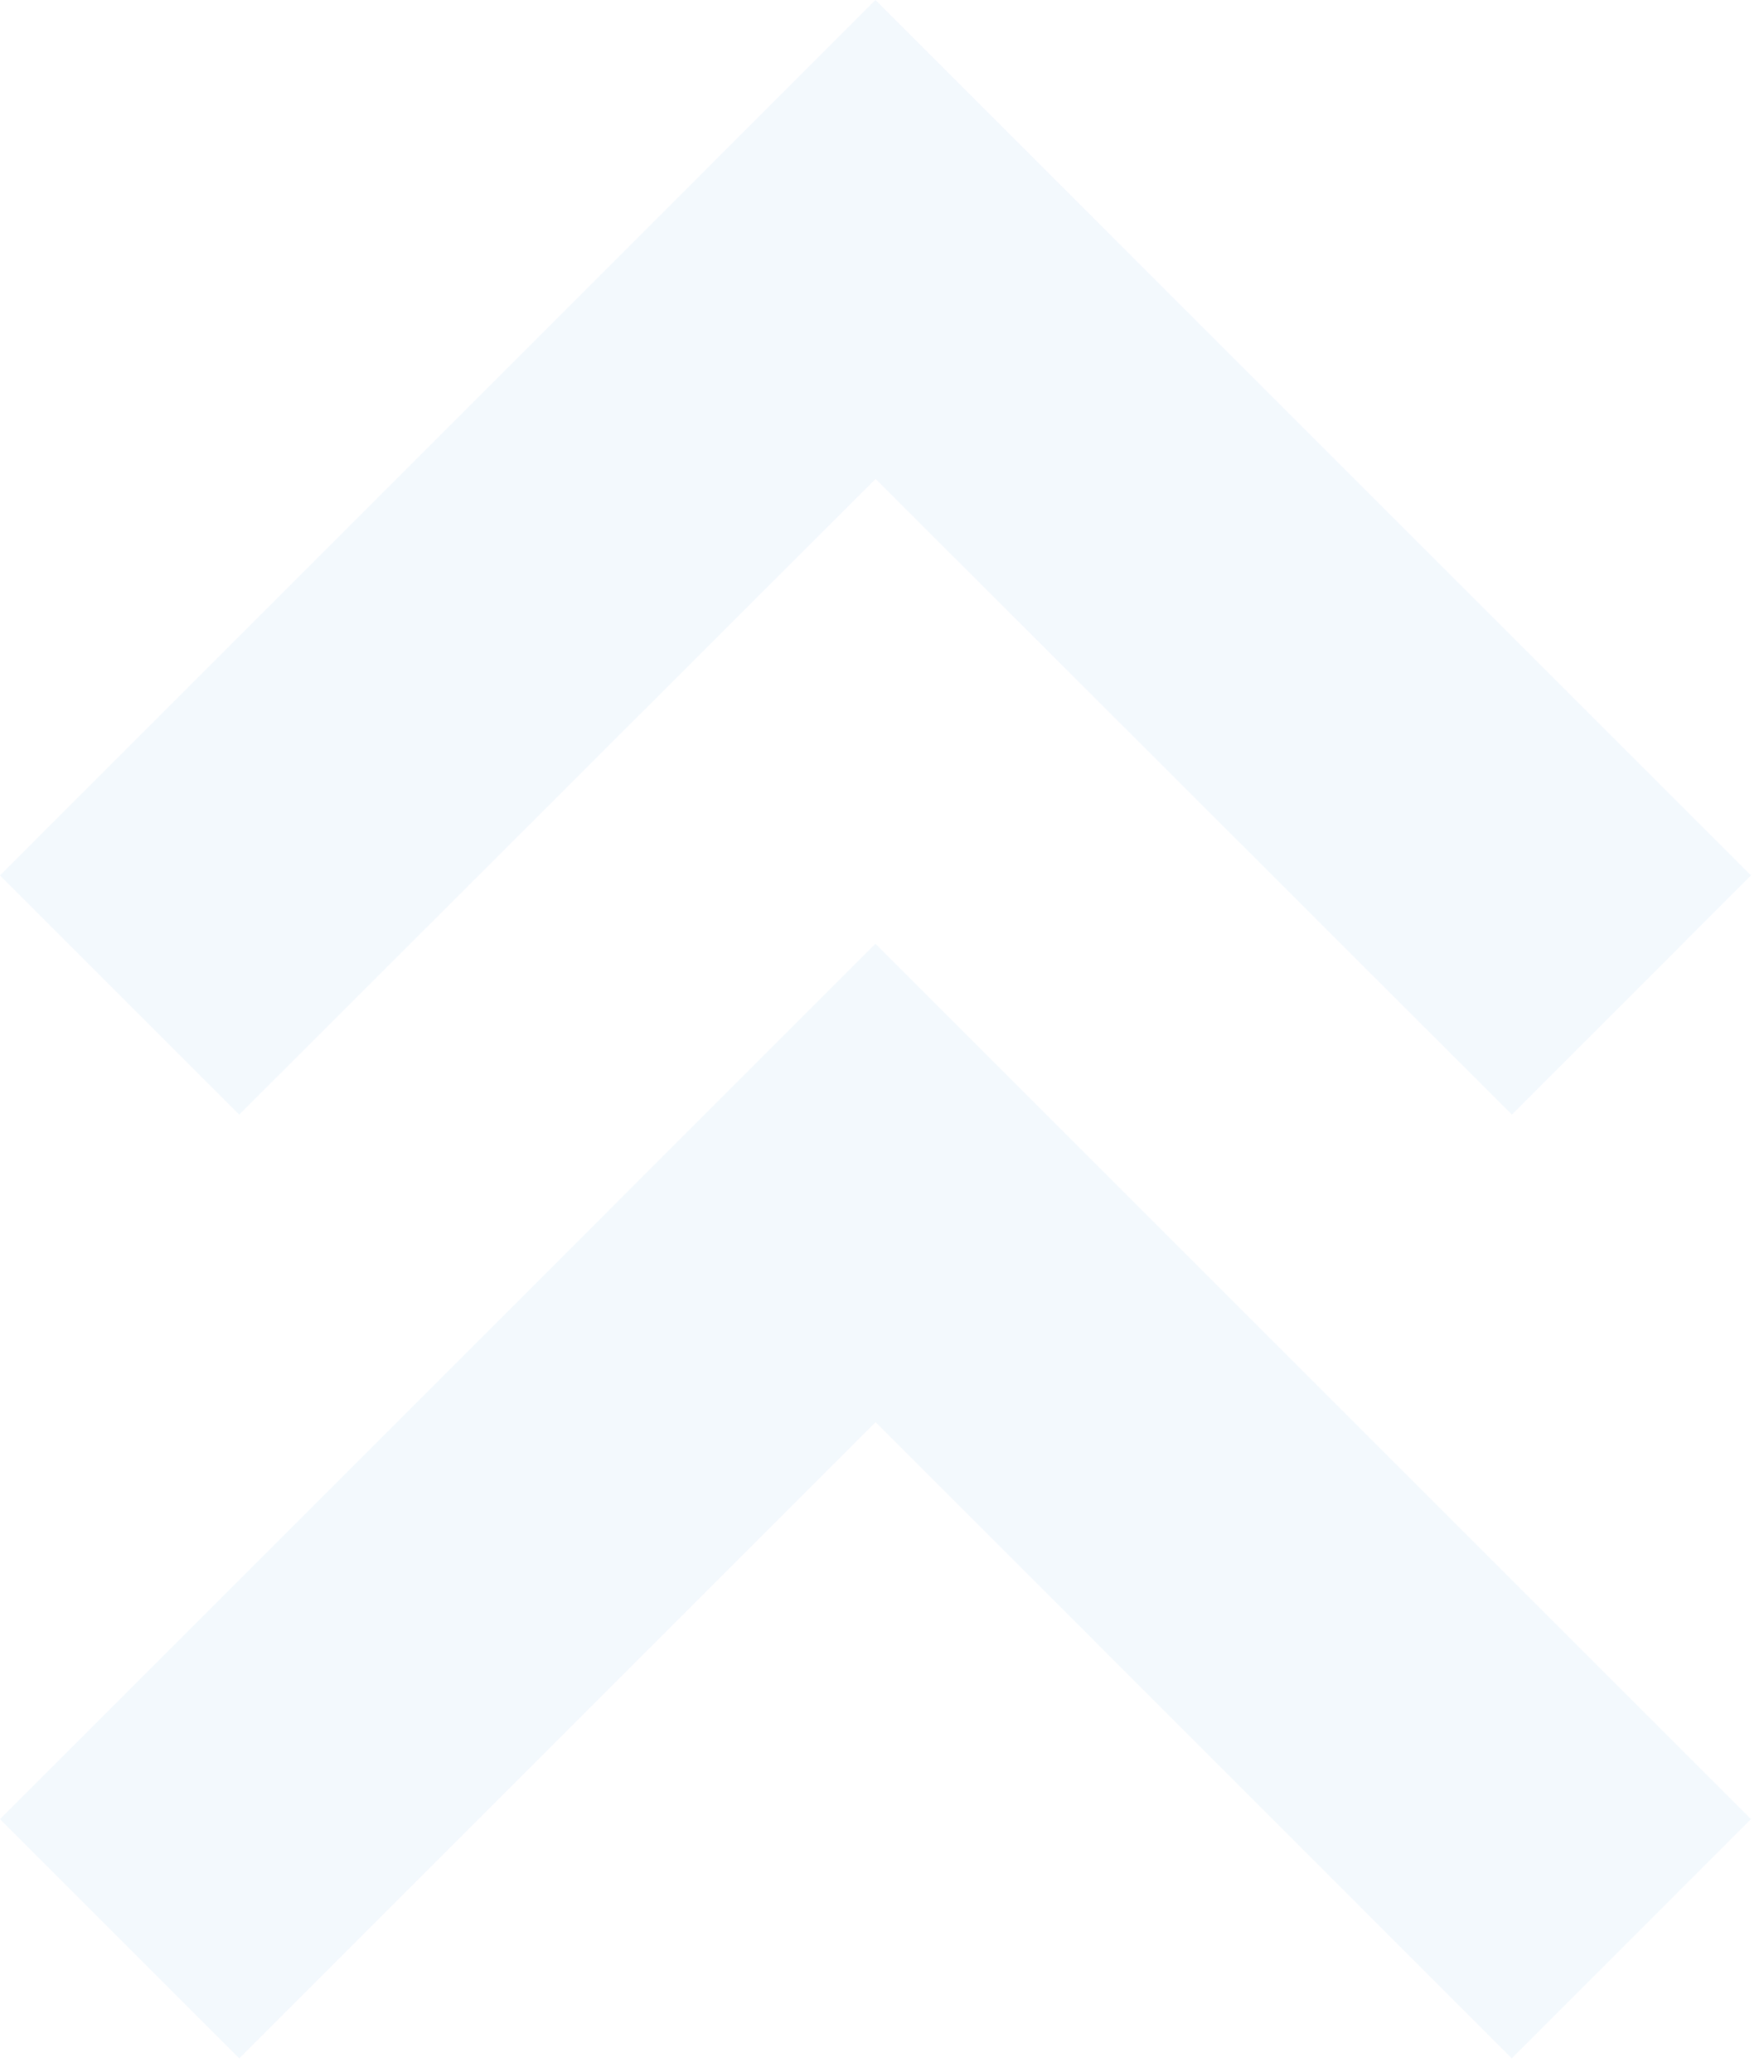 <svg width="103" height="121" viewBox="0 0 103 121" fill="none" xmlns="http://www.w3.org/2000/svg">
<g opacity="0.05">
<path d="M51.125 27.969L13.969 65.093L0 51.124L51.117 0L102.239 51.124L88.28 65.093L51.125 27.969Z" fill="#0077DB"/>
<path d="M51.125 83.051L13.969 120.207L0 106.238L51.117 55.114L102.239 106.238L88.272 120.207L51.125 83.051Z" fill="#0077DB"/>
</g>
</svg>
